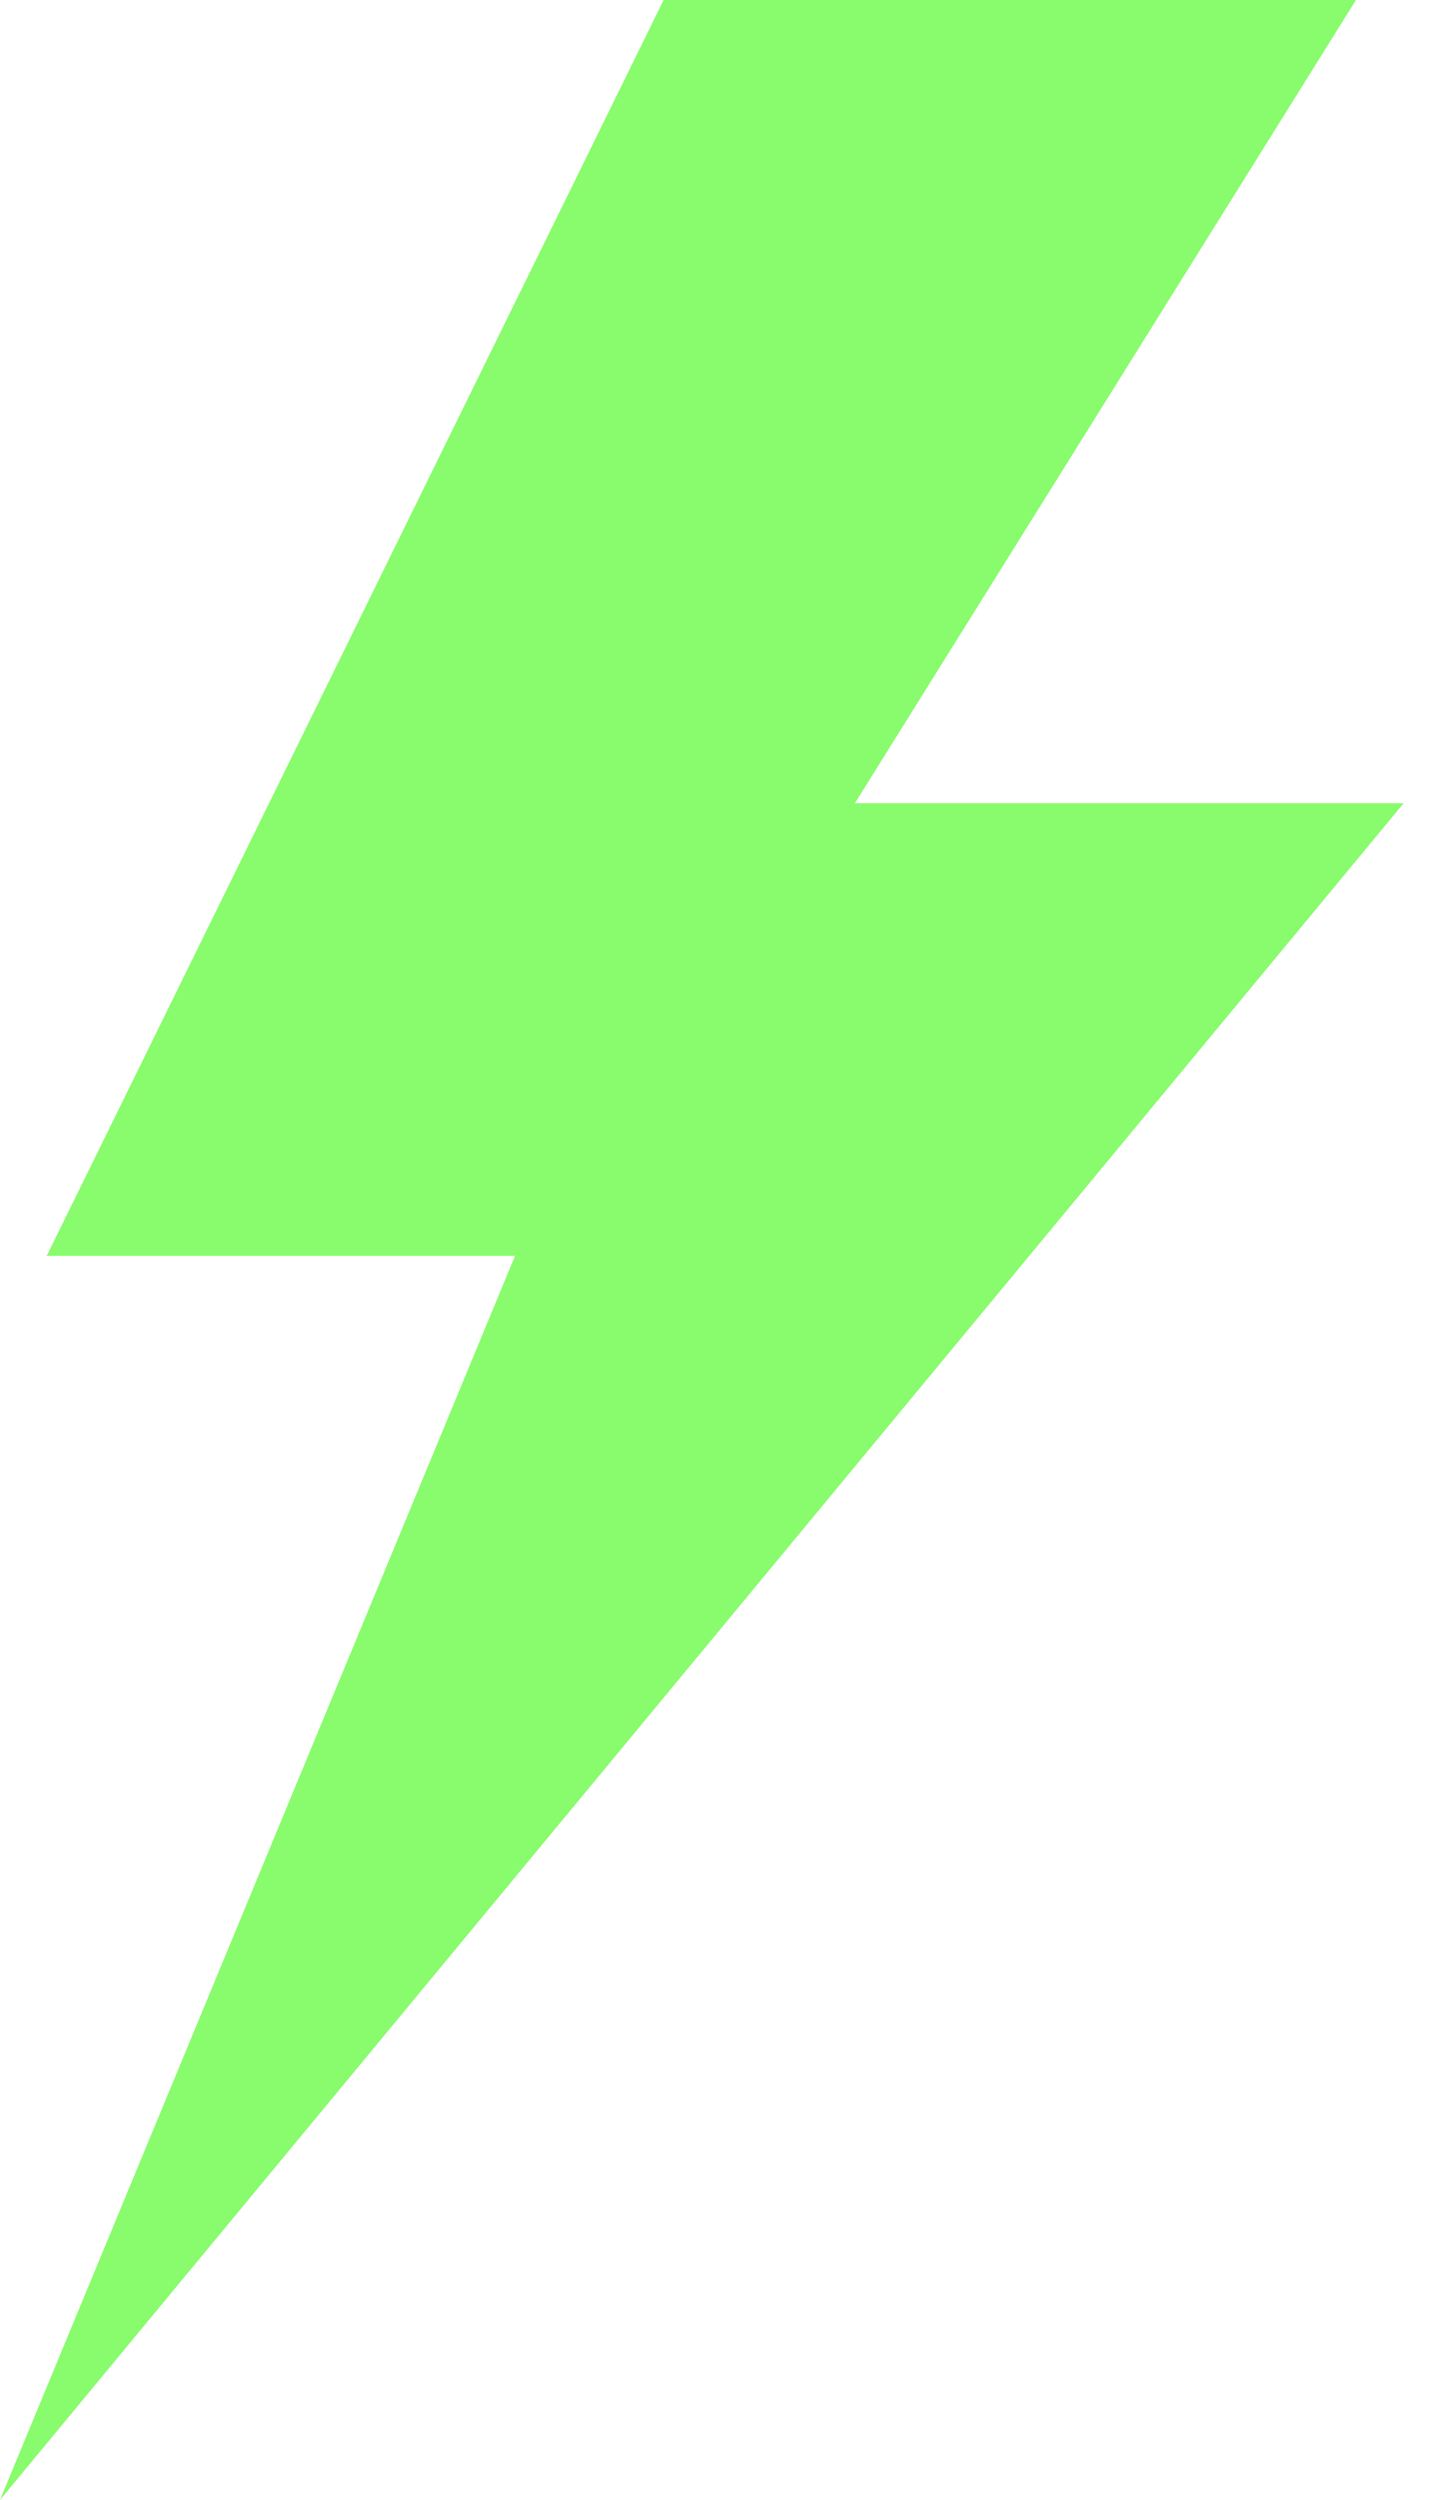 <svg width="26" height="45" viewBox="0 0 26 45" fill="none" xmlns="http://www.w3.org/2000/svg">
<path d="M25.274 14.458H15.393L24.415 0H11.949L0.841 22.606H9.274L0 45L25.274 14.458Z" fill="#88FC6C"/>
</svg>
